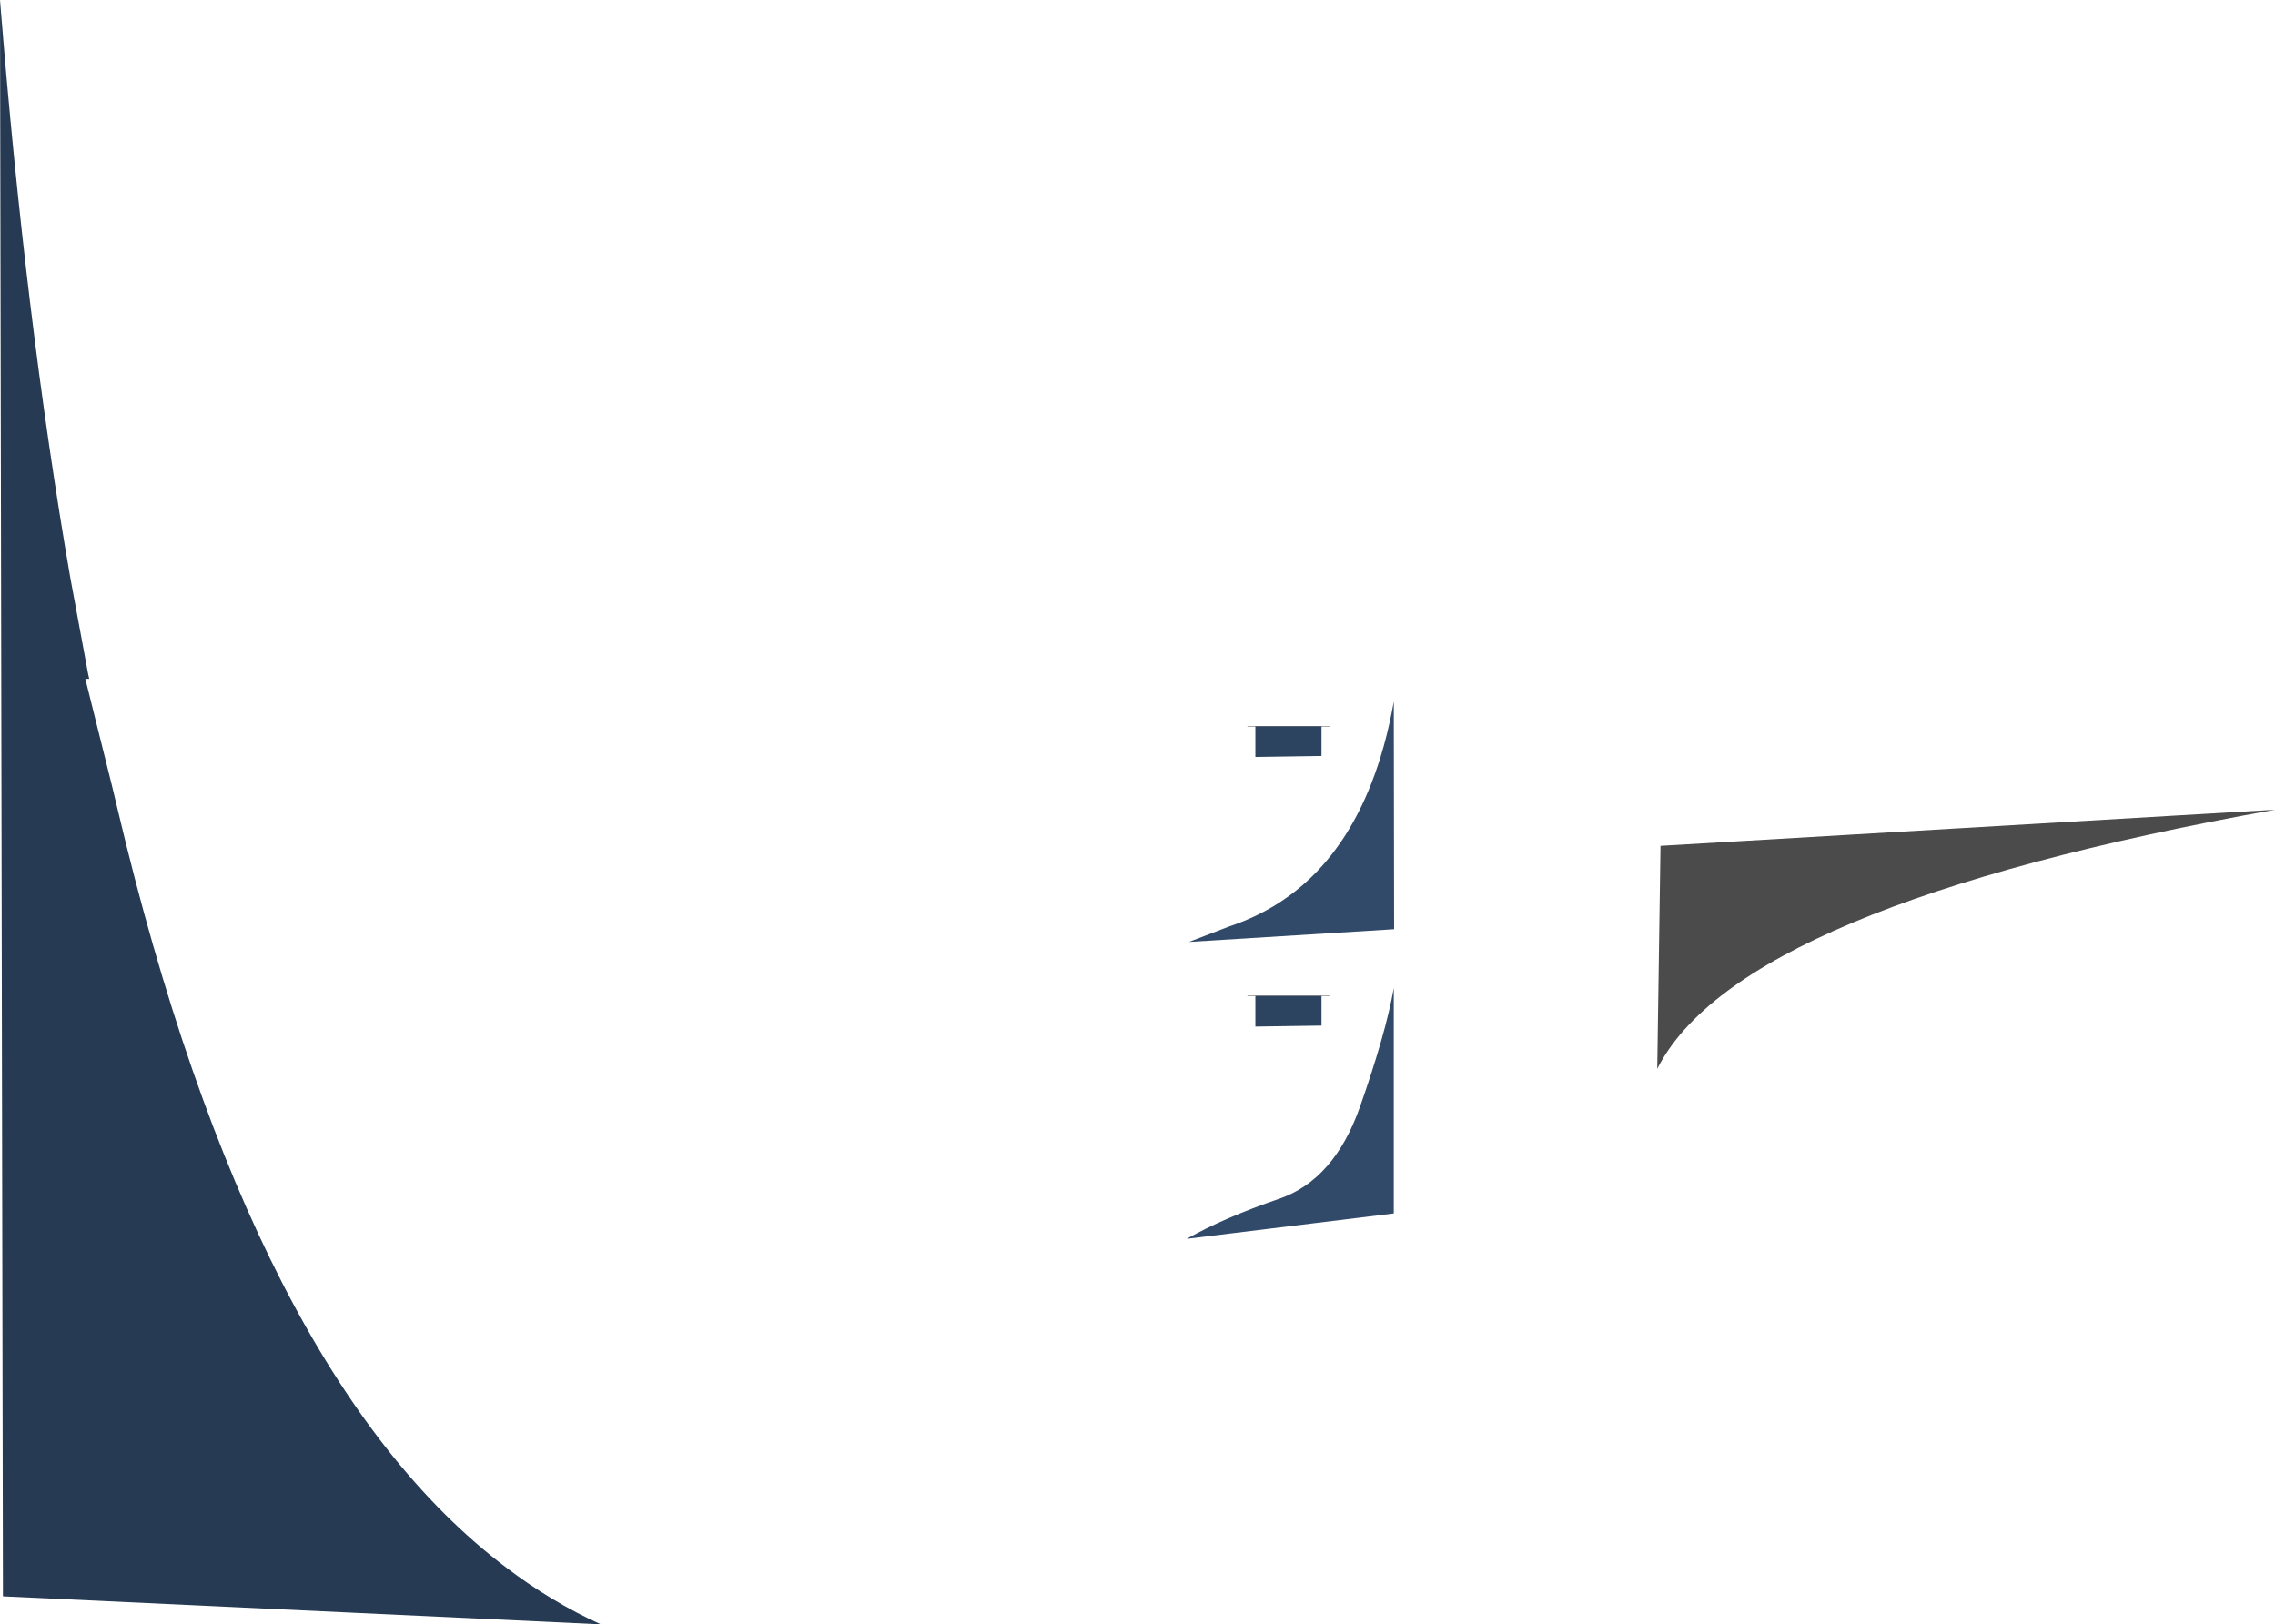 <?xml version="1.0" encoding="UTF-8" standalone="no"?>
<svg xmlns:xlink="http://www.w3.org/1999/xlink" height="249.45px" width="349.3px" xmlns="http://www.w3.org/2000/svg">
  <g transform="matrix(1.0, 0.0, 0.0, 1.0, 2624.55, -700.75)">
    <path d="M-2421.65 812.3 L-2421.65 816.85 -2431.8 817.0 -2431.8 812.3 -2421.65 812.3" fill="#2d4460" fill-rule="evenodd" stroke="none"/>
    <path d="M-2421.65 812.3 L-2431.8 812.3 -2433.0 812.3 M-2421.65 812.3 L-2420.45 812.3" fill="none" stroke="#000000" stroke-linecap="round" stroke-linejoin="round" stroke-width="0.05"/>
    <path d="M-2431.8 853.7 L-2421.65 853.7 -2421.65 858.25 -2431.8 858.4 -2431.8 853.7" fill="#2d4460" fill-rule="evenodd" stroke="none"/>
    <path d="M-2421.65 853.7 L-2420.45 853.7 M-2431.8 853.7 L-2421.65 853.7 M-2431.8 853.7 L-2433.0 853.7" fill="none" stroke="#000000" stroke-linecap="round" stroke-linejoin="round" stroke-width="0.05"/>
    <path d="M-2410.55 808.5 L-2410.5 843.45 -2442.0 845.4 -2435.75 843.0 Q-2420.65 837.95 -2414.05 821.2 -2411.8 815.5 -2410.55 808.5" fill="#324a69" fill-rule="evenodd" stroke="none"/>
    <path d="M-2410.55 852.5 L-2410.55 887.1 -2442.35 891.0 Q-2436.6 887.75 -2428.15 884.85 -2419.7 881.95 -2415.75 870.75 -2411.8 859.5 -2410.55 852.5" fill="#324a69" fill-rule="evenodd" stroke="none"/>
    <path d="M-2607.35 821.45 L-2606.5 825.0 Q-2585.9 912.05 -2546.8 941.5 -2539.9 946.75 -2532.3 950.2 L-2624.1 945.9 -2624.55 700.75 Q-2620.65 749.8 -2613.75 789.5 L-2611.0 804.35 -2610.85 805.0 -2611.45 805.0 -2607.35 821.45" fill="#263a53" fill-rule="evenodd" stroke="none"/>
    <path d="M-2370.1 864.9 L-2369.6 830.65 -2275.25 825.1 Q-2357.55 839.9 -2370.1 864.9" fill="#4b4b4b" fill-rule="evenodd" stroke="none"/>
  </g>
</svg>
